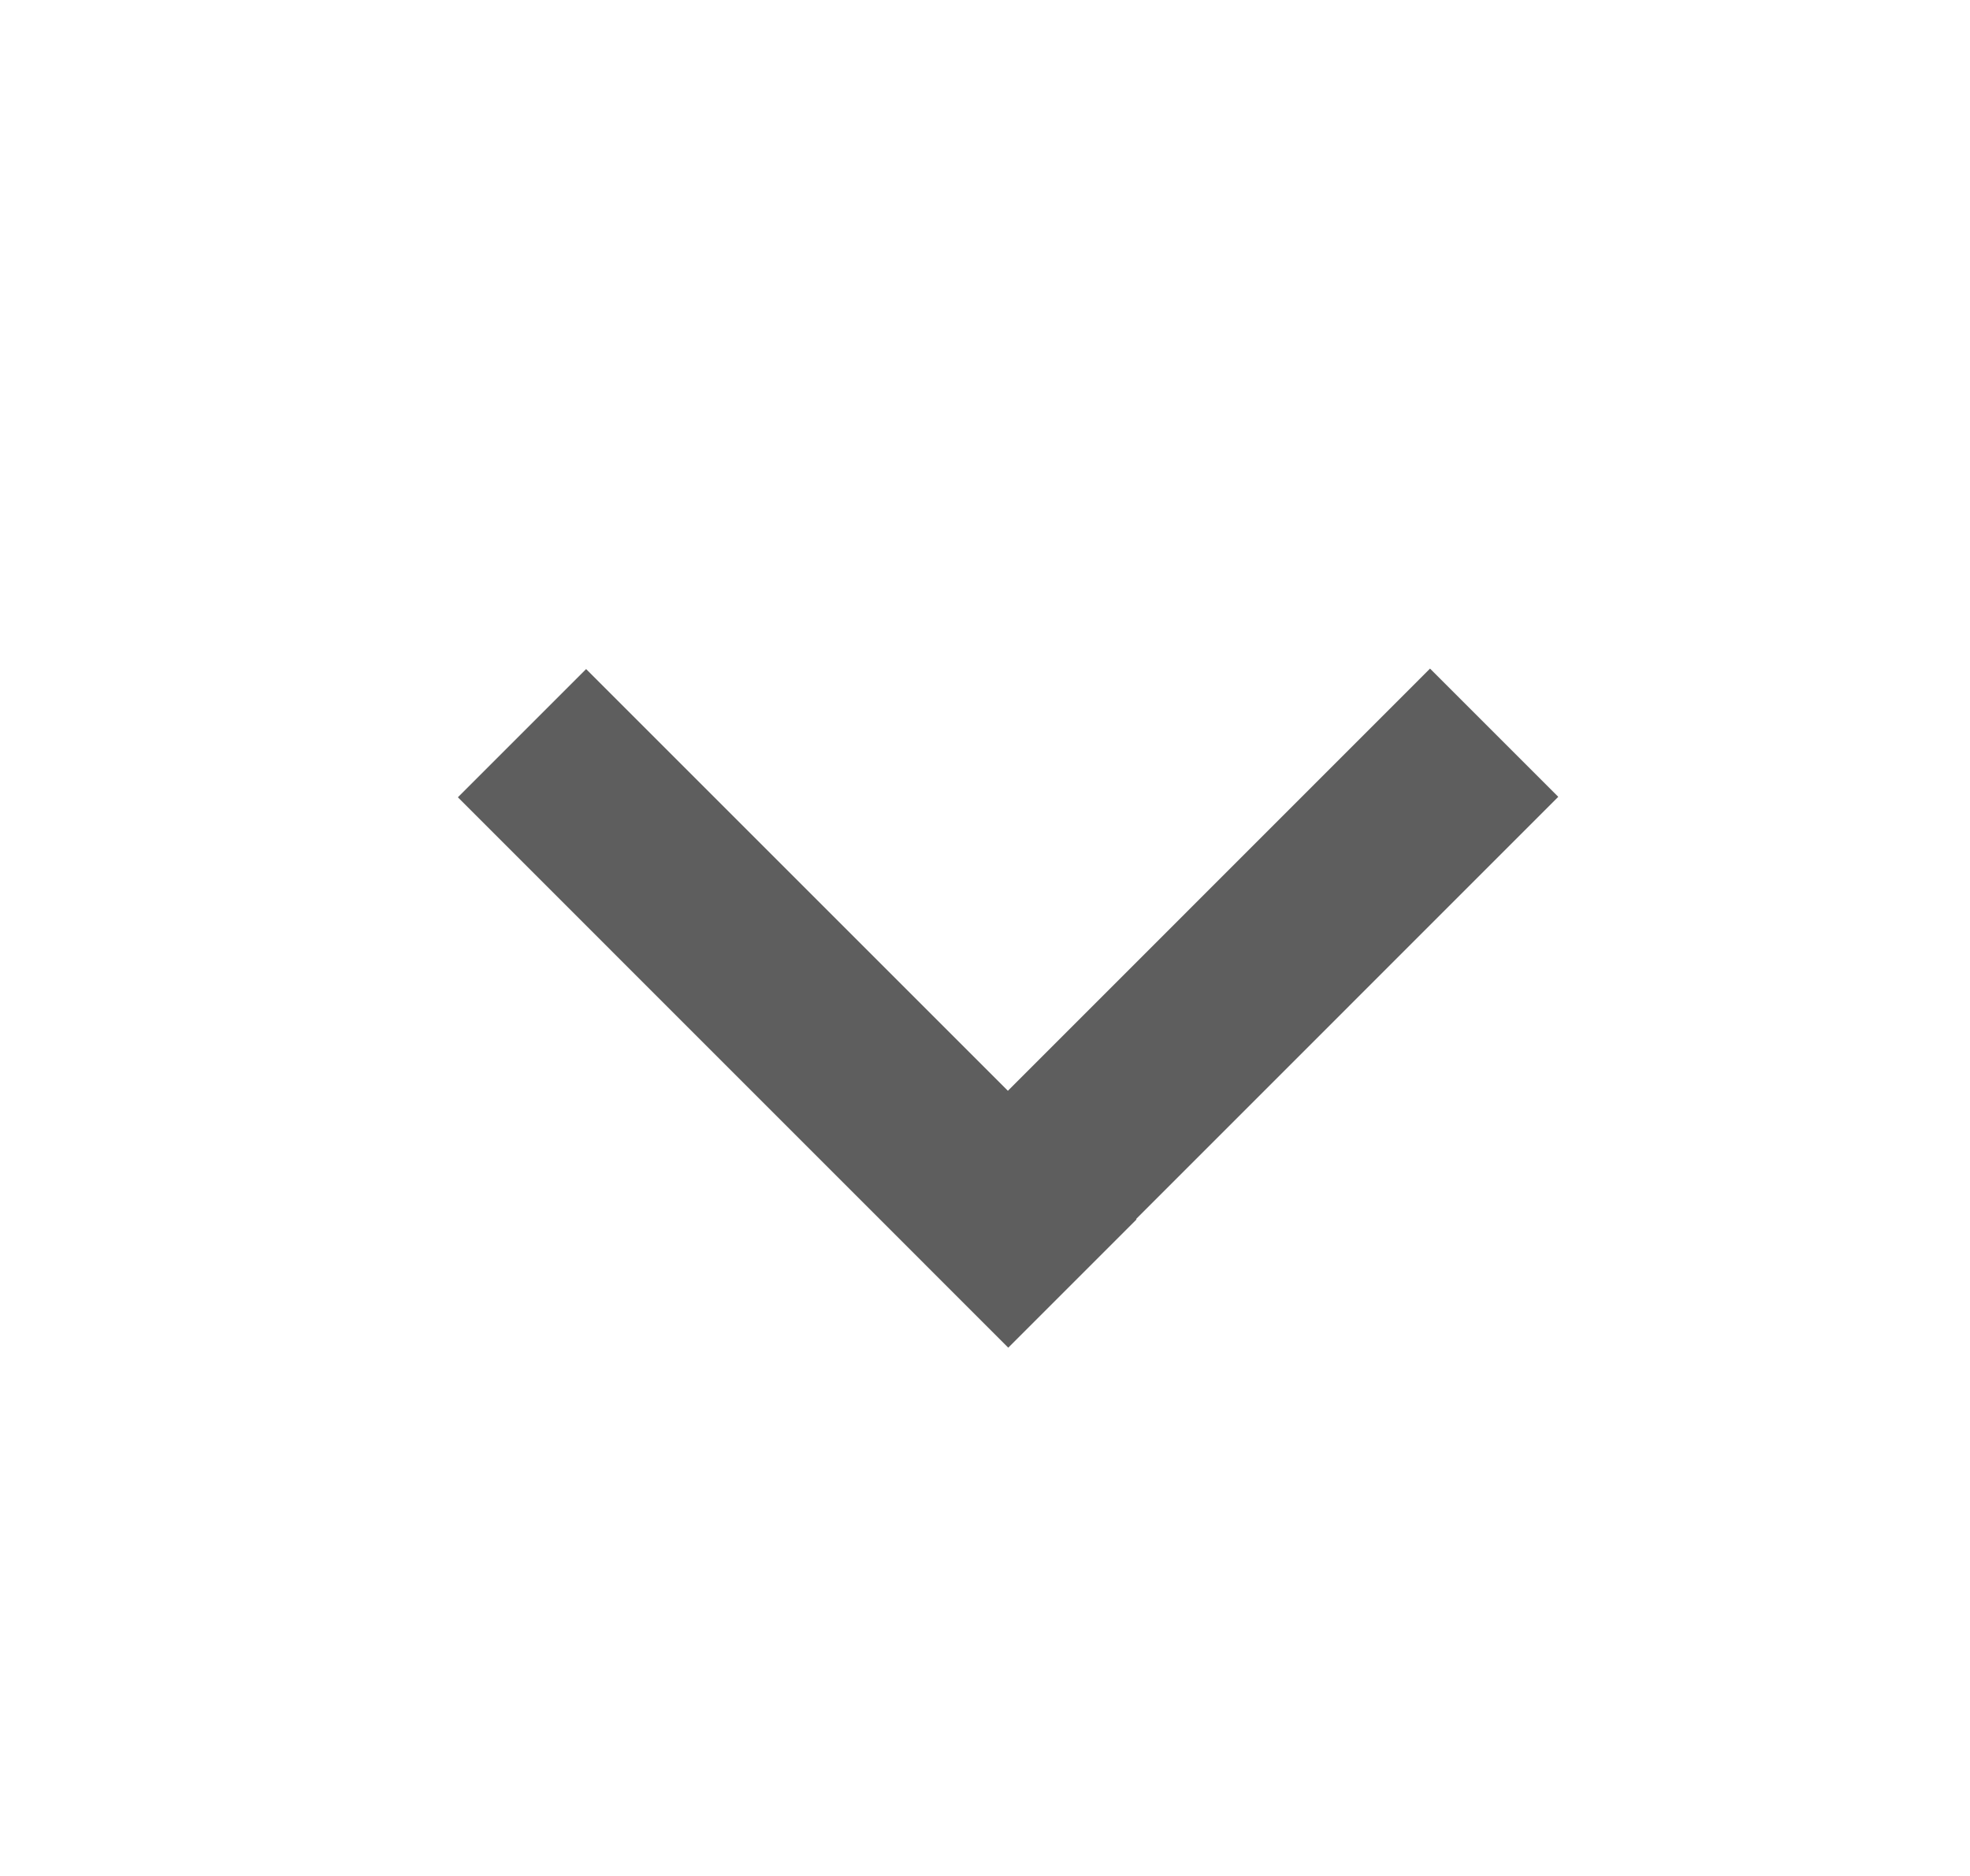 <svg width="21" height="20" viewBox="0 0 21 20" fill="none" xmlns="http://www.w3.org/2000/svg">
<path fill-rule="evenodd" clip-rule="evenodd" d="M16.611 8.495L15.244 7.128L10.744 11.629L6.248 7.133L4.881 8.5L10.748 14.368L12.115 13.001L12.111 12.996L16.611 8.495Z" fill="#5E5E5E"/>
</svg>

